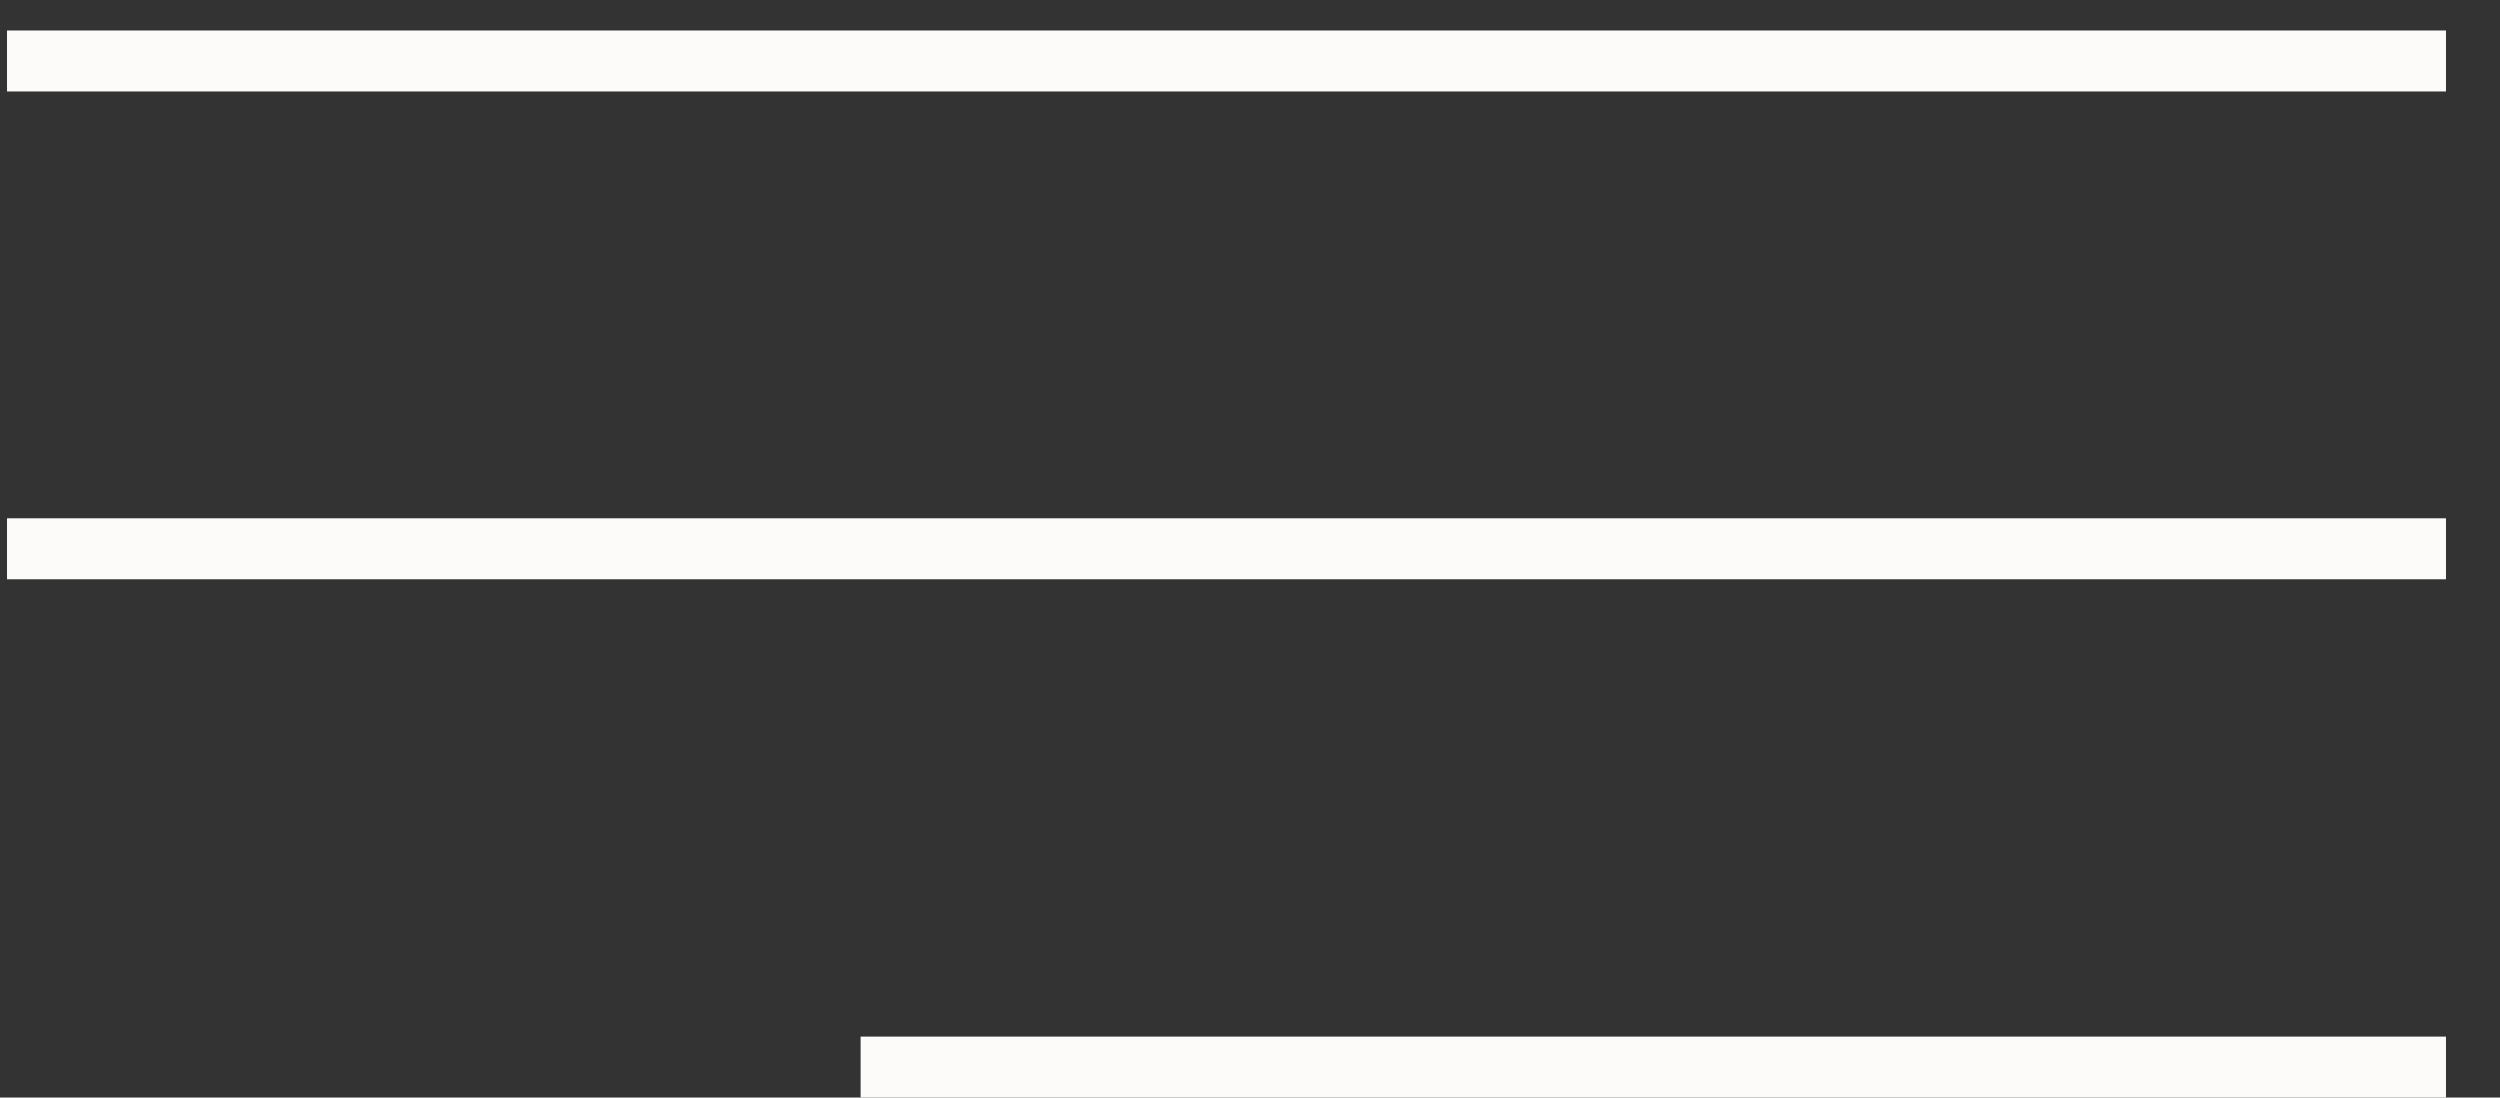 <?xml version="1.0" encoding="UTF-8"?>
<svg xmlns="http://www.w3.org/2000/svg" width="41" height="18" viewBox="0 0 41 18" fill="none">
  <rect x="0" y="0" width="41" height="18" fill="#333333" stroke="none"/>
  <line x1="0.115" y1="1" x2="40.114" y2="1" stroke="#FCFBF9"></line>
  <line x1="0.115" y1="9" x2="40.114" y2="9" stroke="#FCFBF9"></line>
  <path d="M14.114 17.5H40.114" stroke="#FCFBF9"></path>
</svg>
